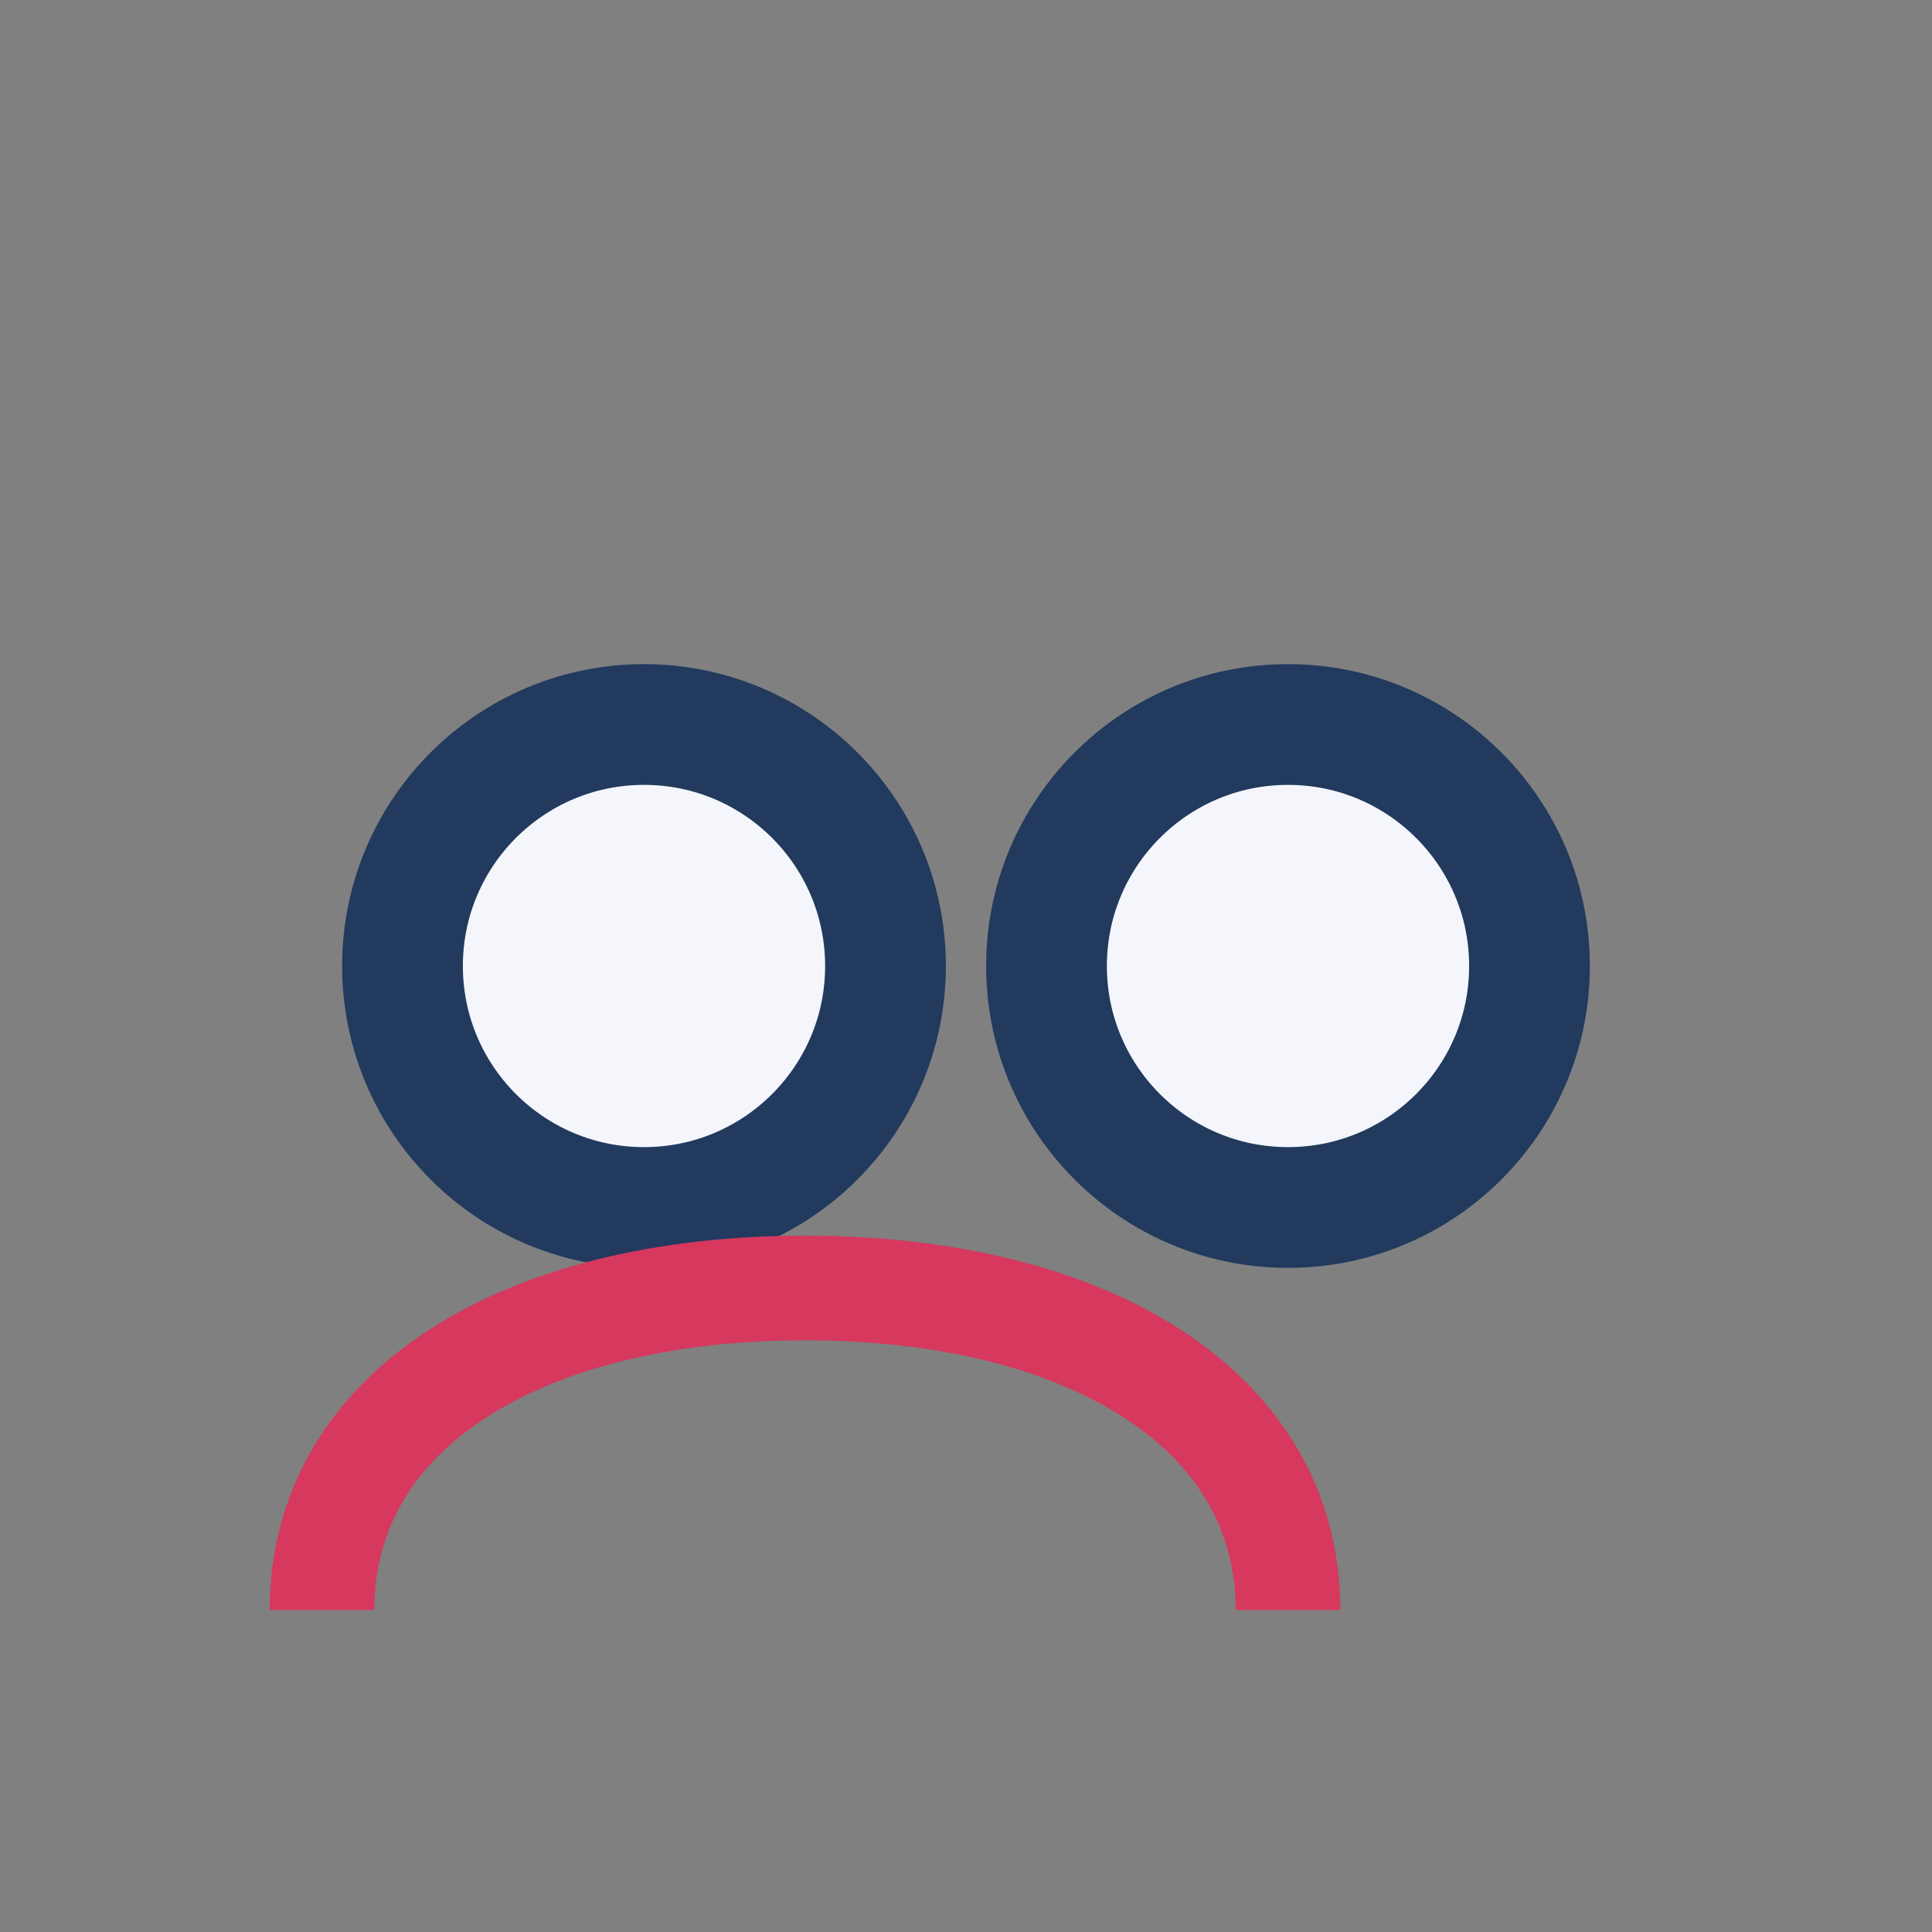 <?xml version="1.0" encoding="UTF-8"?>
<svg xmlns="http://www.w3.org/2000/svg" width="24" height="24" viewBox="0 0 24 24"><rect x="0" y="0" width="24" height="24" fill="#808080" stroke="none"/><circle cx="8" cy="12" r="3" fill="#F4F6FB" stroke="#223A5E" stroke-width="1.5"/><circle cx="16" cy="12" r="3" fill="#F4F6FB" stroke="#223A5E" stroke-width="1.5"/><path d="M4 20c0-2.5 2.5-4 6-4s6 1.5 6 4" fill="none" stroke="#D7385E" stroke-width="1.3"/></svg>